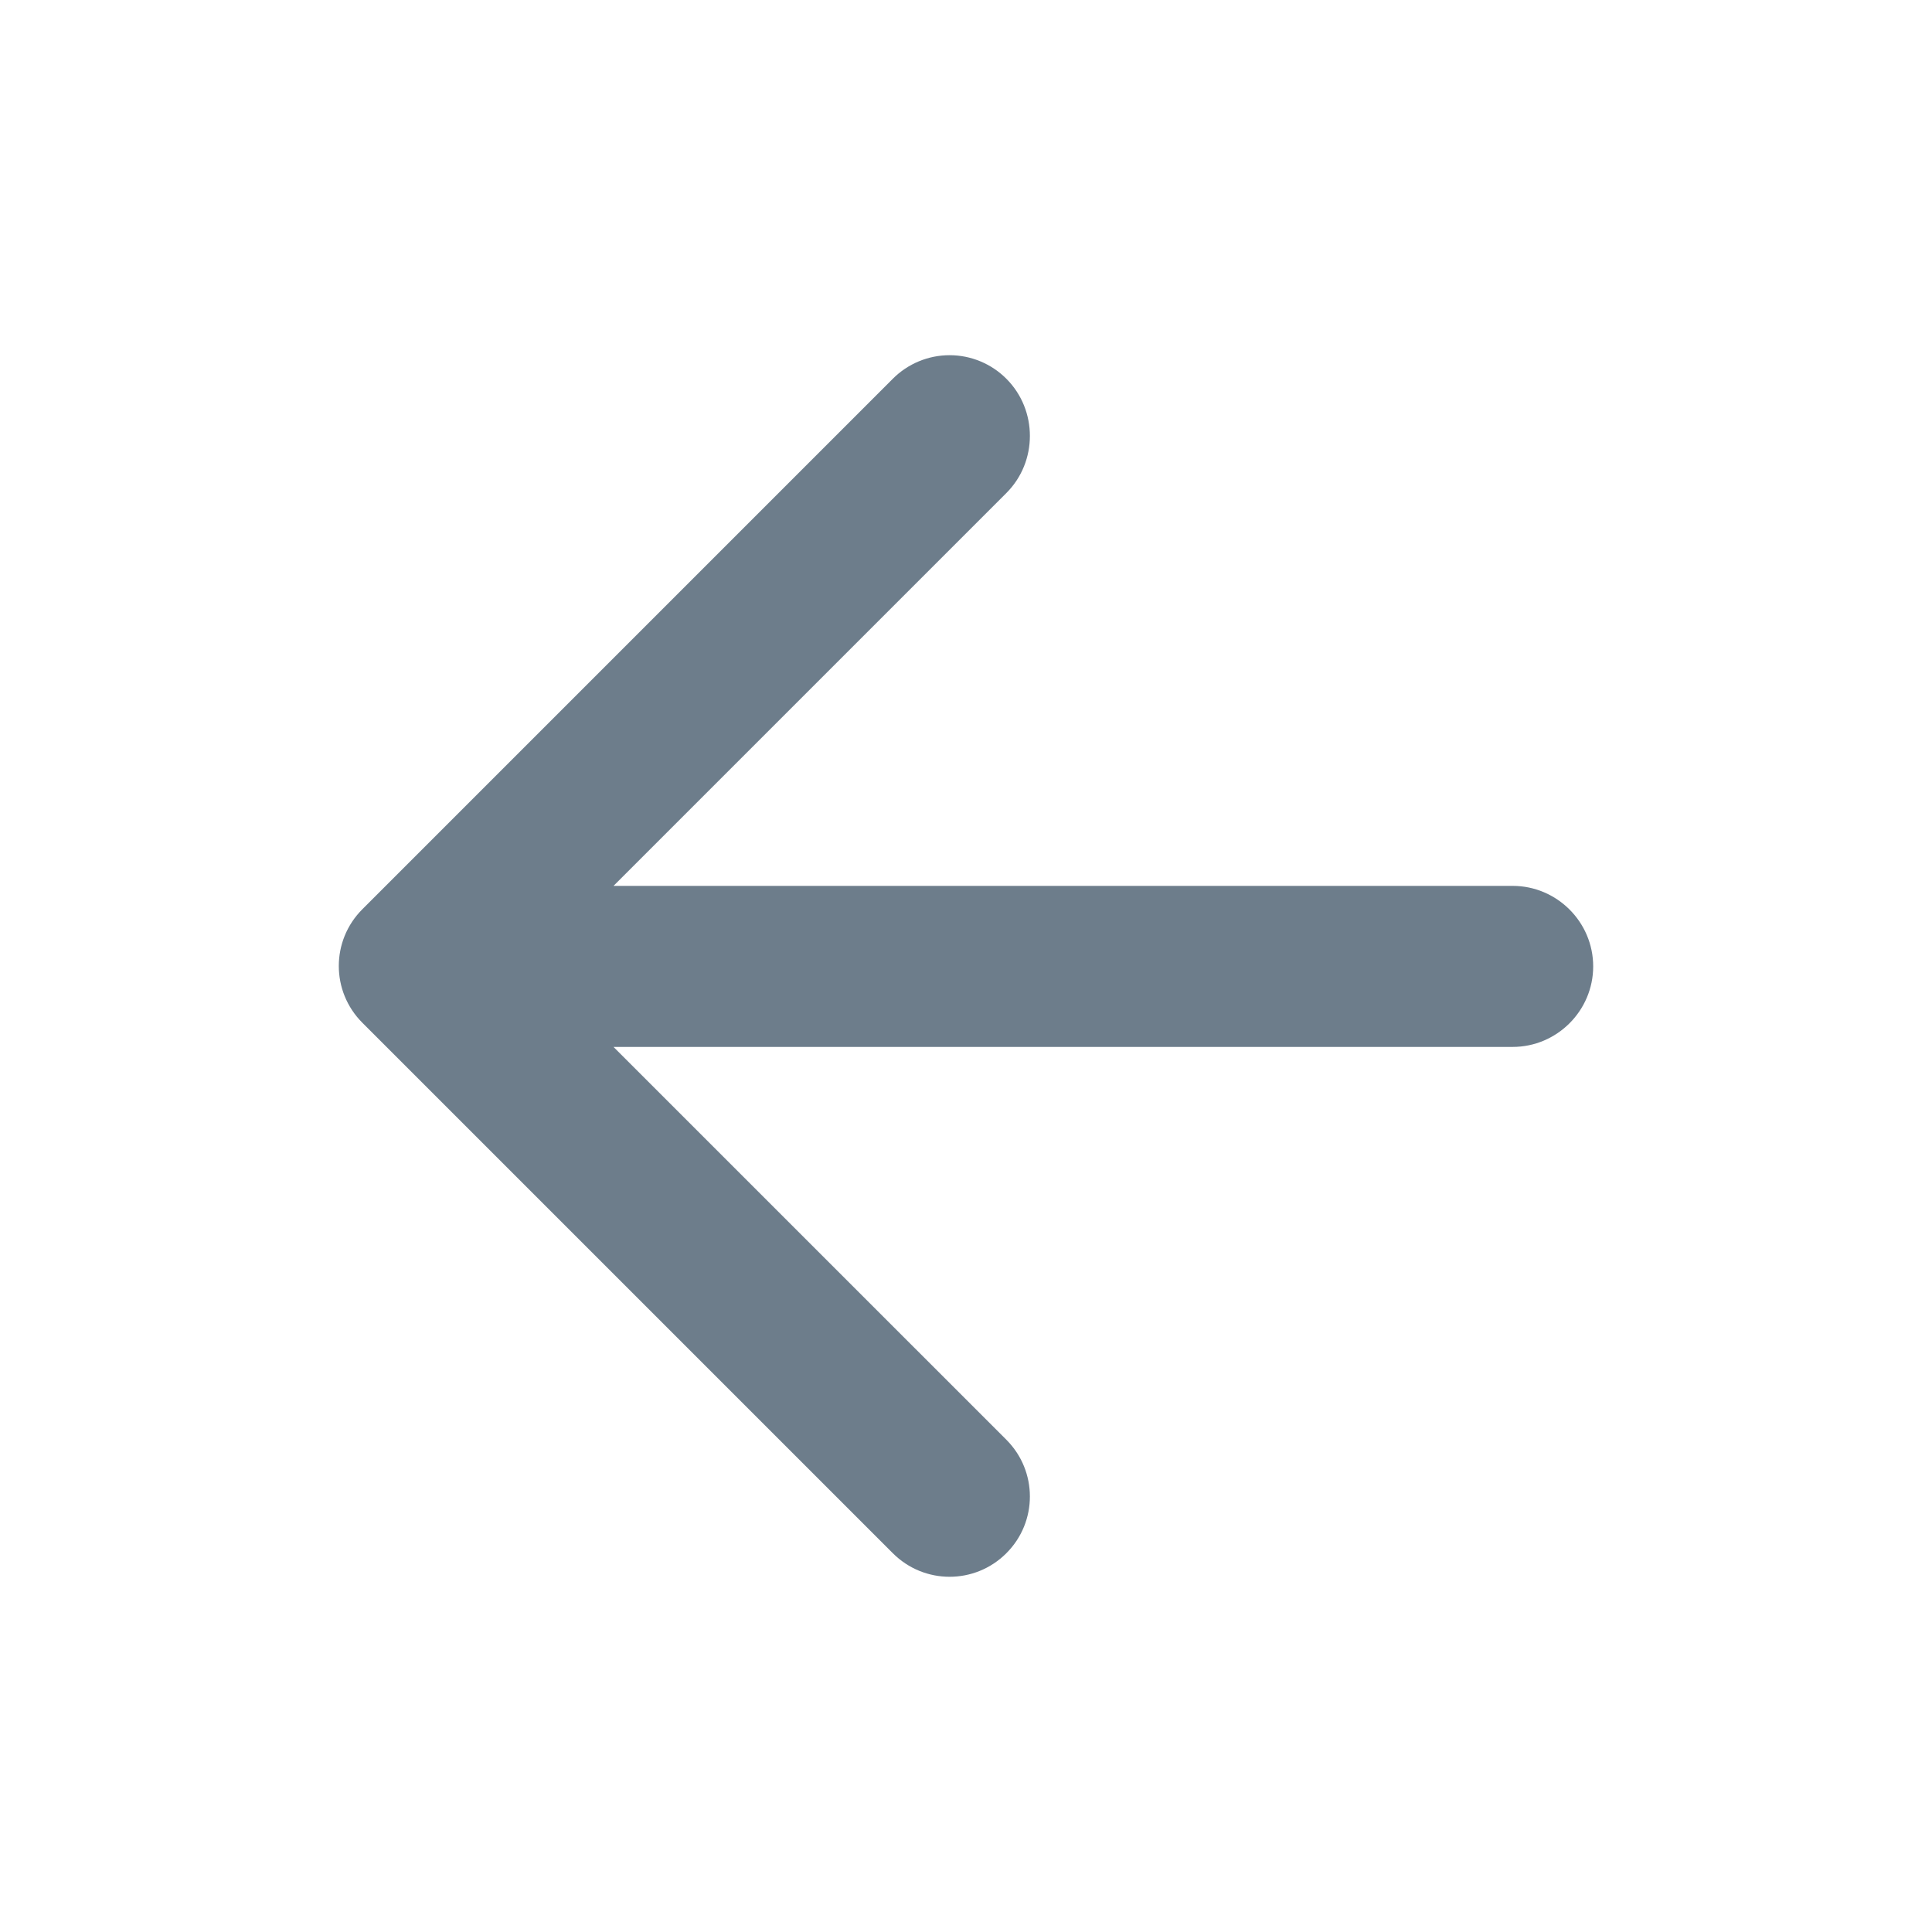 <svg width="60" height="60" viewBox="0 0 60 60" fill="none" xmlns="http://www.w3.org/2000/svg">
<path d="M46.978 27.512H19.053L31.253 15.312C32.228 14.338 32.228 12.738 31.253 11.762C30.786 11.294 30.152 11.031 29.491 11.031C28.829 11.031 28.195 11.294 27.728 11.762L11.253 28.238C10.278 29.212 10.278 30.788 11.253 31.762L27.728 48.237C28.703 49.212 30.278 49.212 31.253 48.237C32.228 47.263 32.228 45.688 31.253 44.712L19.053 32.513H46.978C48.353 32.513 49.478 31.387 49.478 30.012C49.478 28.637 48.353 27.512 46.978 27.512Z" fill="#6D7D8B"/>
</svg>
